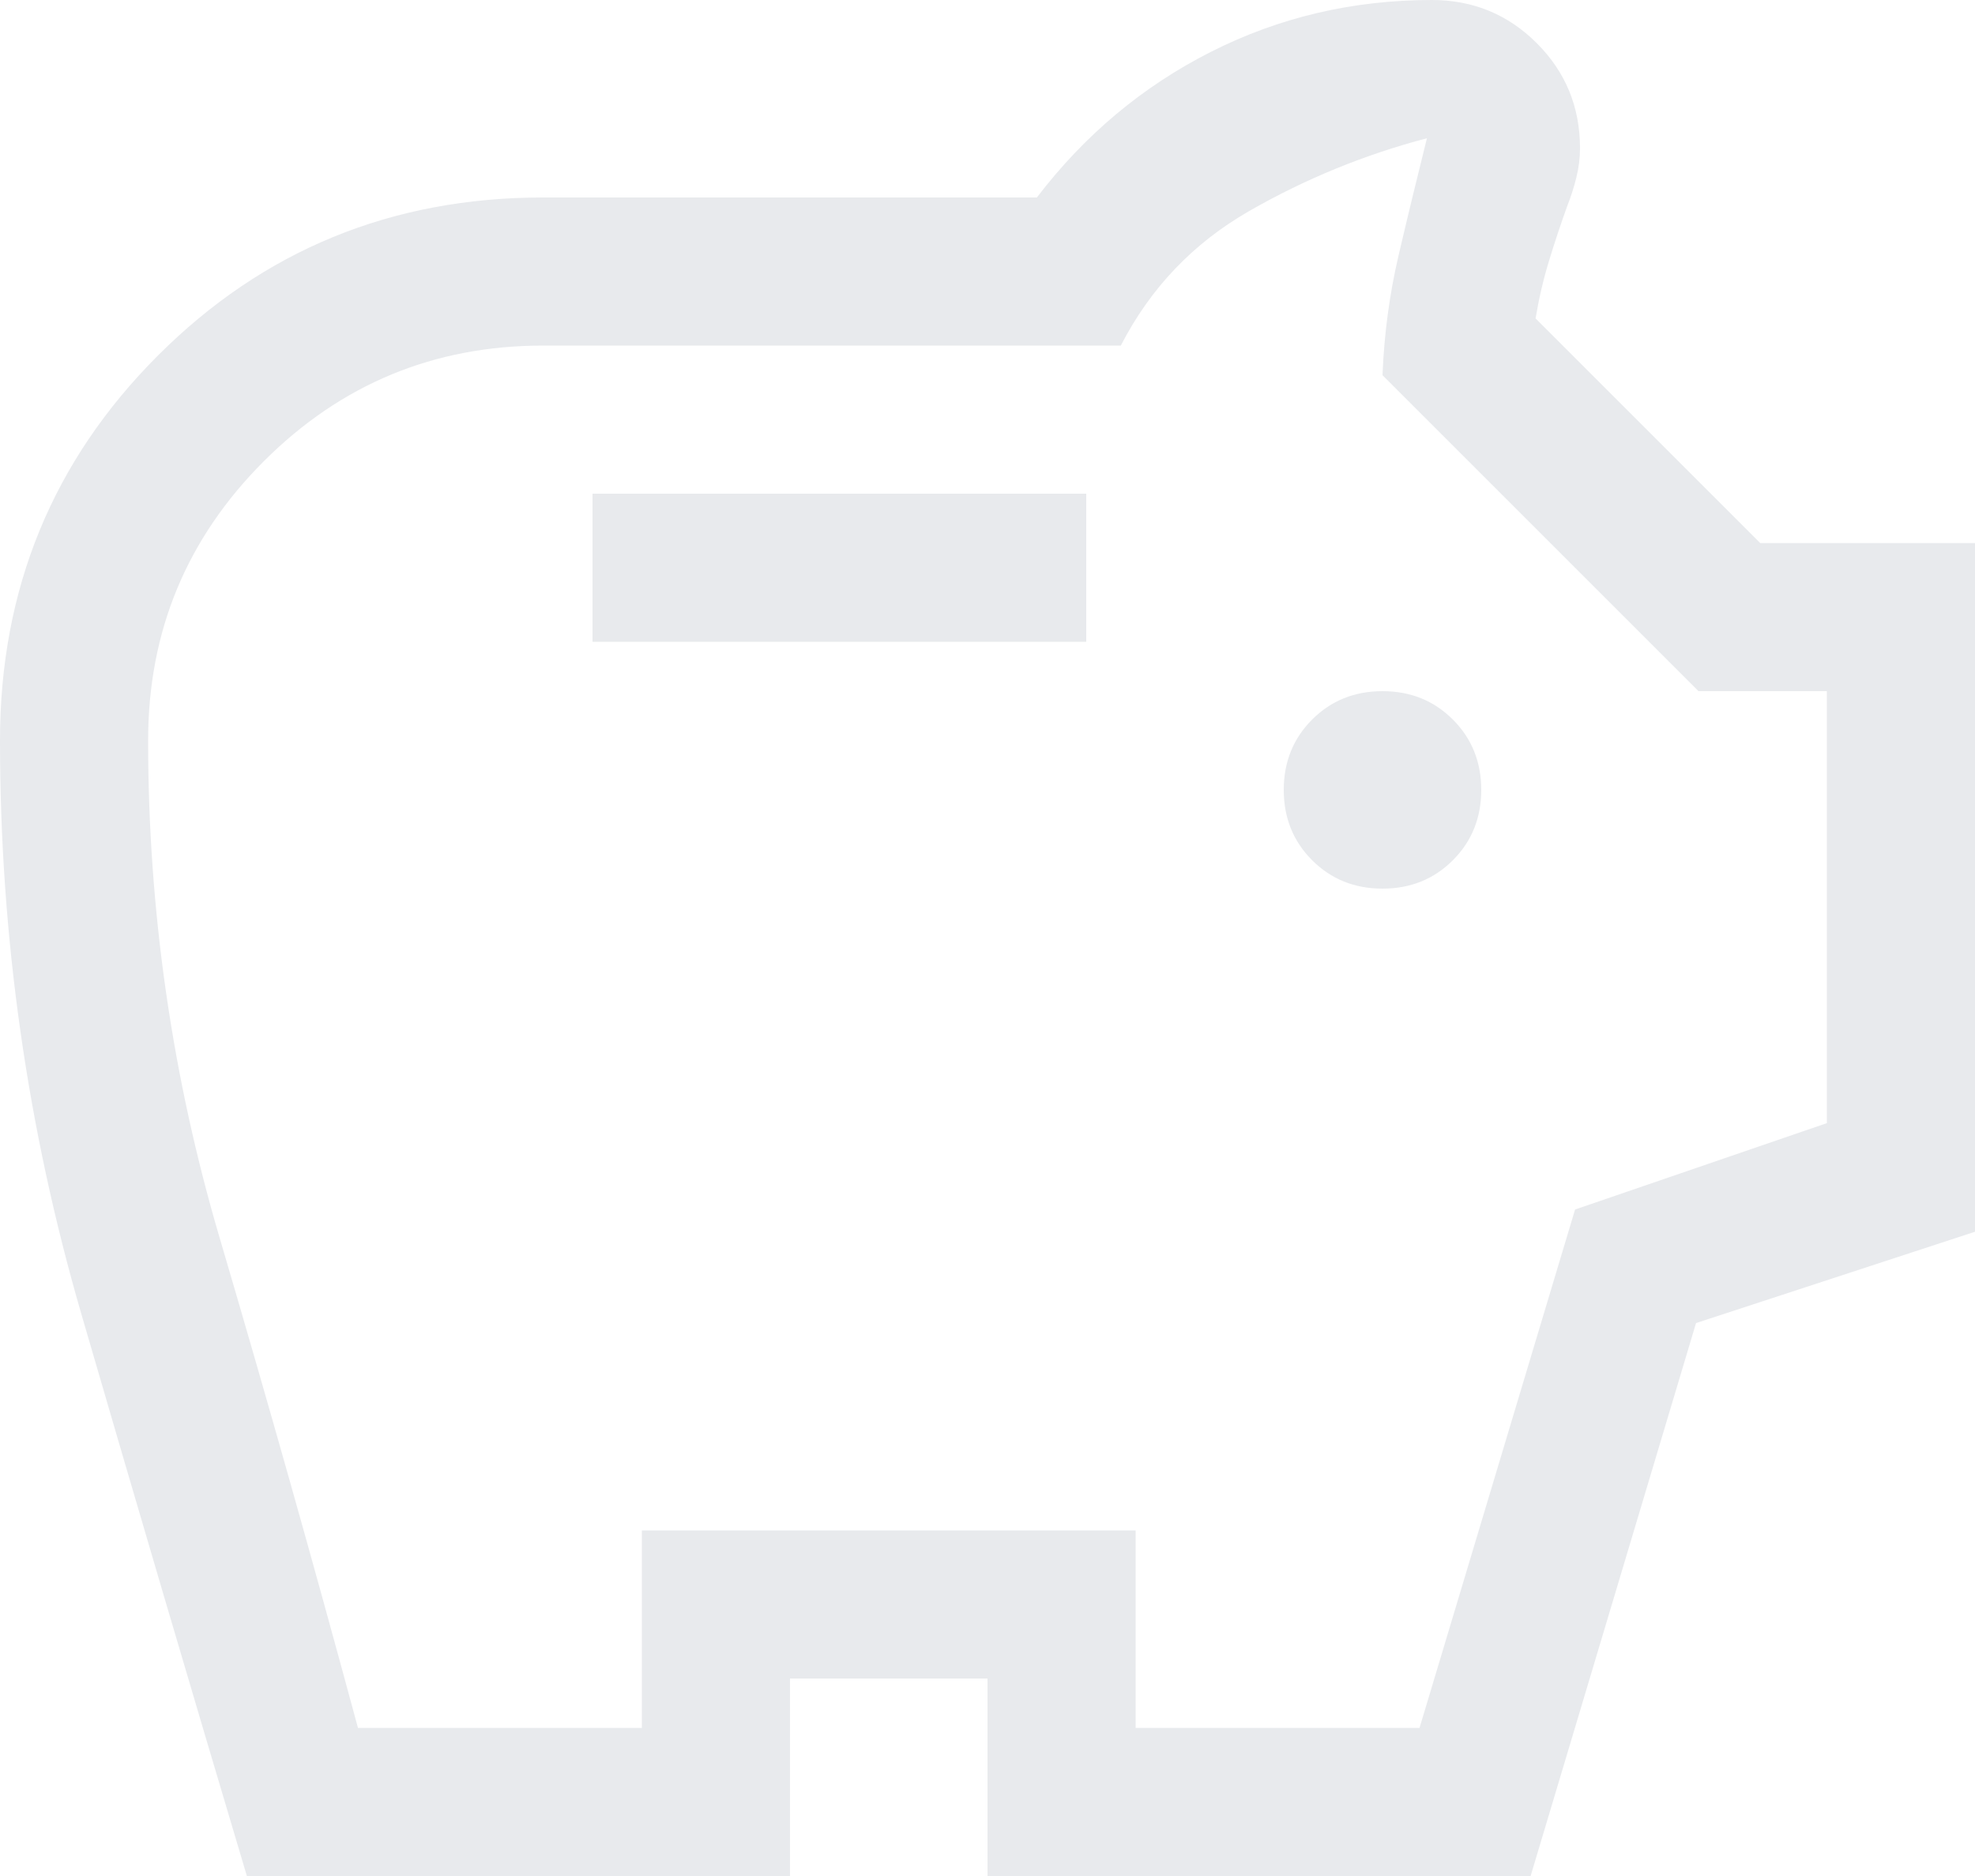 <svg width="40" height="38" viewBox="0 0 40 38" fill="none" xmlns="http://www.w3.org/2000/svg">
<path d="M28 18C28.567 18 29.042 17.808 29.425 17.425C29.808 17.042 30 16.567 30 16C30 15.433 29.808 14.958 29.425 14.575C29.042 14.192 28.567 14 28 14C27.433 14 26.958 14.192 26.575 14.575C26.192 14.958 26 15.433 26 16C26 16.567 26.192 17.042 26.575 17.425C26.958 17.808 27.433 18 28 18ZM12 13H22V10H12V13ZM5 38C3.867 34.2 2.75 30.408 1.65 26.625C0.55 22.842 0 18.967 0 15C0 11.933 1.067 9.333 3.2 7.2C5.333 5.067 7.933 4 11 4H21C21.967 2.733 23.142 1.75 24.525 1.05C25.908 0.35 27.4 0 29 0C29.833 0 30.542 0.292 31.125 0.875C31.708 1.458 32 2.167 32 3C32 3.2 31.975 3.4 31.925 3.6C31.875 3.8 31.817 3.983 31.75 4.15C31.617 4.517 31.492 4.892 31.375 5.275C31.258 5.658 31.167 6.05 31.1 6.45L35.65 11H40V24.95L34.35 26.8L31 38H20V34H16V38H5ZM7.25 35H13V31H23V35H28.75L31.9 24.5L37 22.75V14H34.4L28 7.6C28.033 6.767 28.142 5.958 28.325 5.175C28.508 4.392 28.7 3.6 28.9 2.8C27.633 3.133 26.433 3.625 25.3 4.275C24.167 4.925 23.3 5.833 22.7 7H11C8.79 7 6.905 7.781 5.343 9.343C3.781 10.905 3 12.79 3 15C3 18.439 3.483 21.798 4.45 25.079C5.417 28.36 6.35 31.667 7.25 35Z" fill="#E8EAED"/>
</svg>
